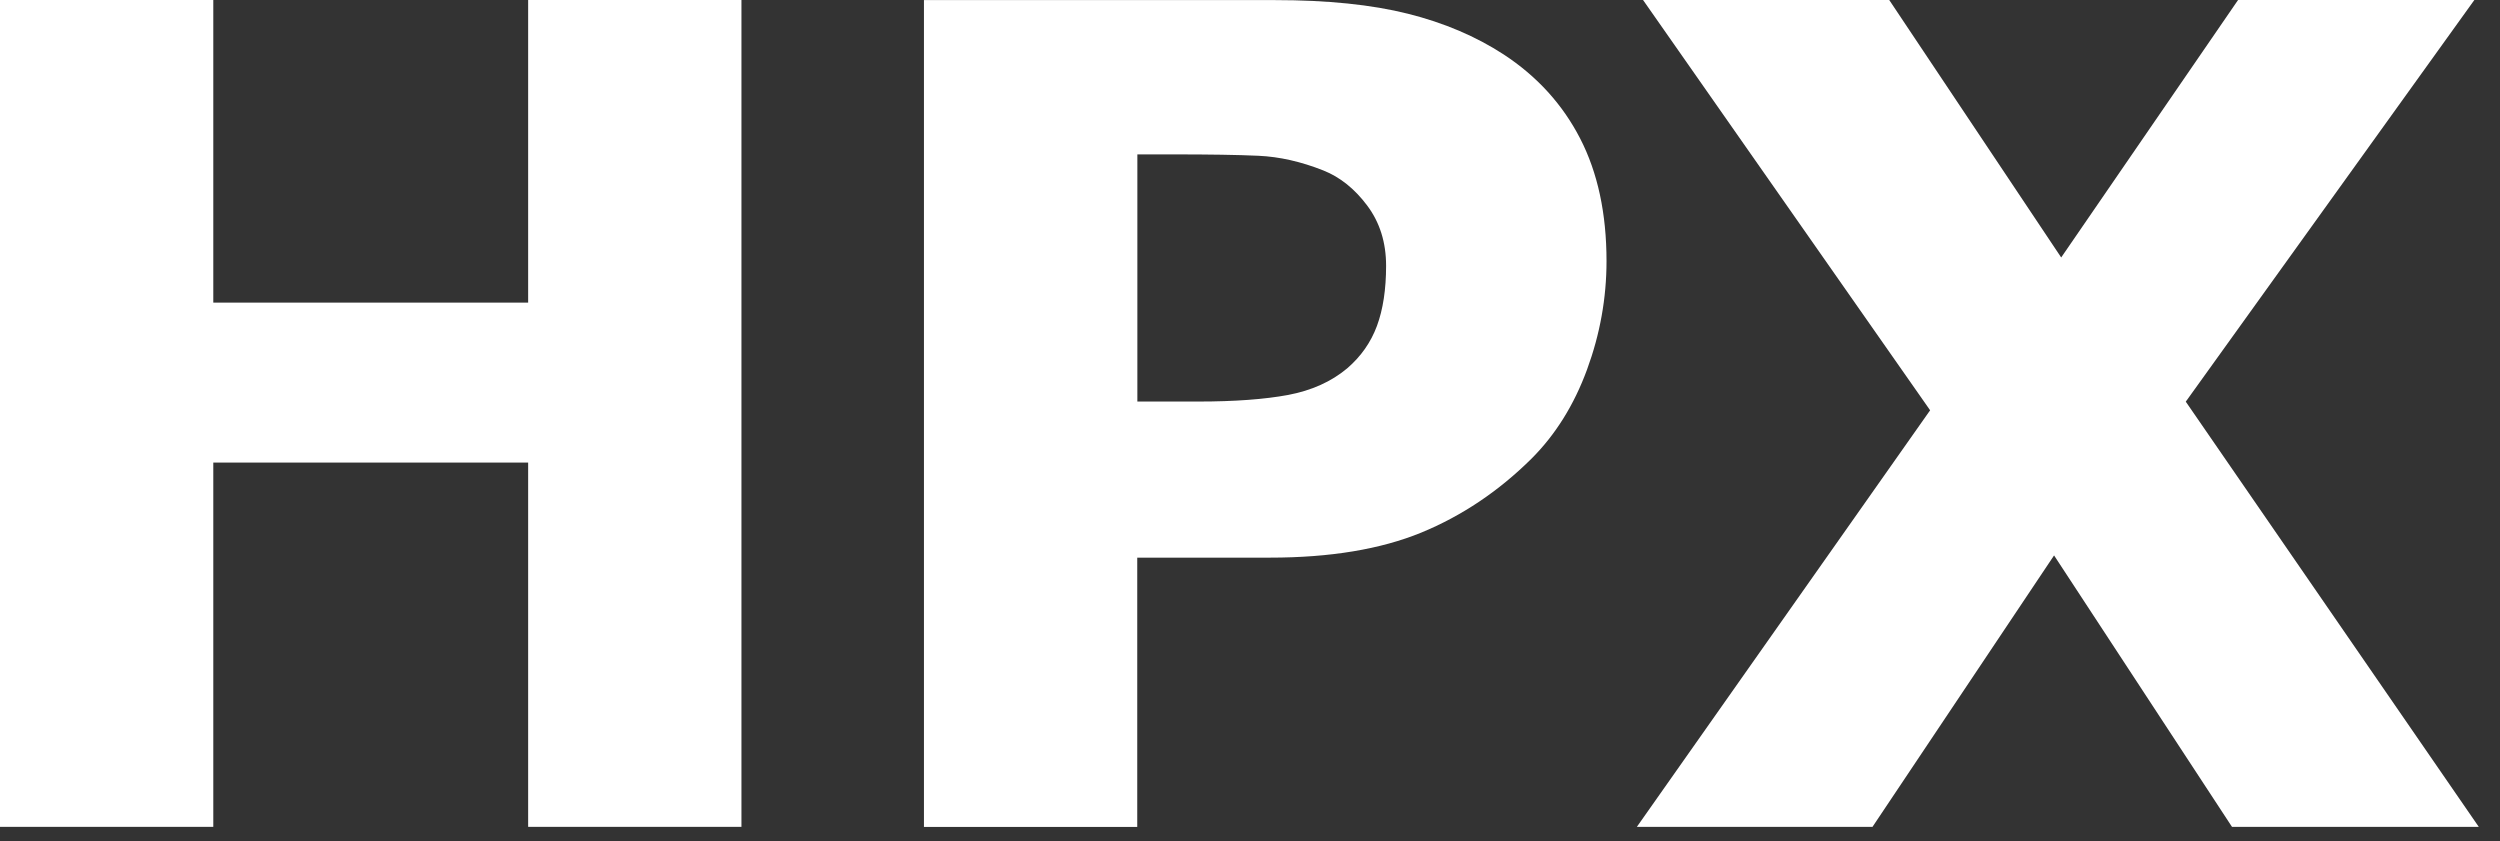 <svg width="107" height="36" viewBox="0 0 107 36" fill="none" xmlns="http://www.w3.org/2000/svg">
<rect x="0" y="0" width="107" height="36" fill="#333333" stroke="none"/>
<path d="M31.734 35.389H22.605V19.798H9.129V35.389H0V0H9.129V12.952H22.605V0H31.734V35.389Z" fill="white"/>
<path d="M68.759 11.17C68.759 12.756 68.481 14.306 67.925 15.819C67.369 17.332 66.576 18.604 65.546 19.633C64.138 21.028 62.565 22.081 60.829 22.796C59.092 23.507 56.937 23.867 54.353 23.867H48.674V35.393H39.545V0.004H54.567C56.818 0.004 58.714 0.2 60.259 0.588C61.804 0.975 63.171 1.558 64.361 2.333C65.787 3.268 66.877 4.466 67.629 5.925C68.381 7.383 68.759 9.133 68.759 11.179V11.17ZM59.325 11.375C59.325 10.377 59.056 9.52 58.518 8.8C57.98 8.08 57.352 7.579 56.641 7.296C55.688 6.918 54.763 6.708 53.86 6.667C52.958 6.626 51.755 6.608 50.246 6.608H48.679V17.186H51.295C52.849 17.186 54.125 17.09 55.132 16.904C56.139 16.712 56.982 16.334 57.661 15.764C58.249 15.258 58.673 14.652 58.933 13.95C59.193 13.248 59.325 12.387 59.325 11.375Z" fill="white"/>
<path d="M106.094 35.389H95.529L87.914 23.772L80.143 35.389H70.058L82.609 17.56L70.322 0H80.859L88.219 11.02L95.789 0H105.902L93.551 17.191L106.094 35.393V35.389Z" fill="white"/>
</svg>
